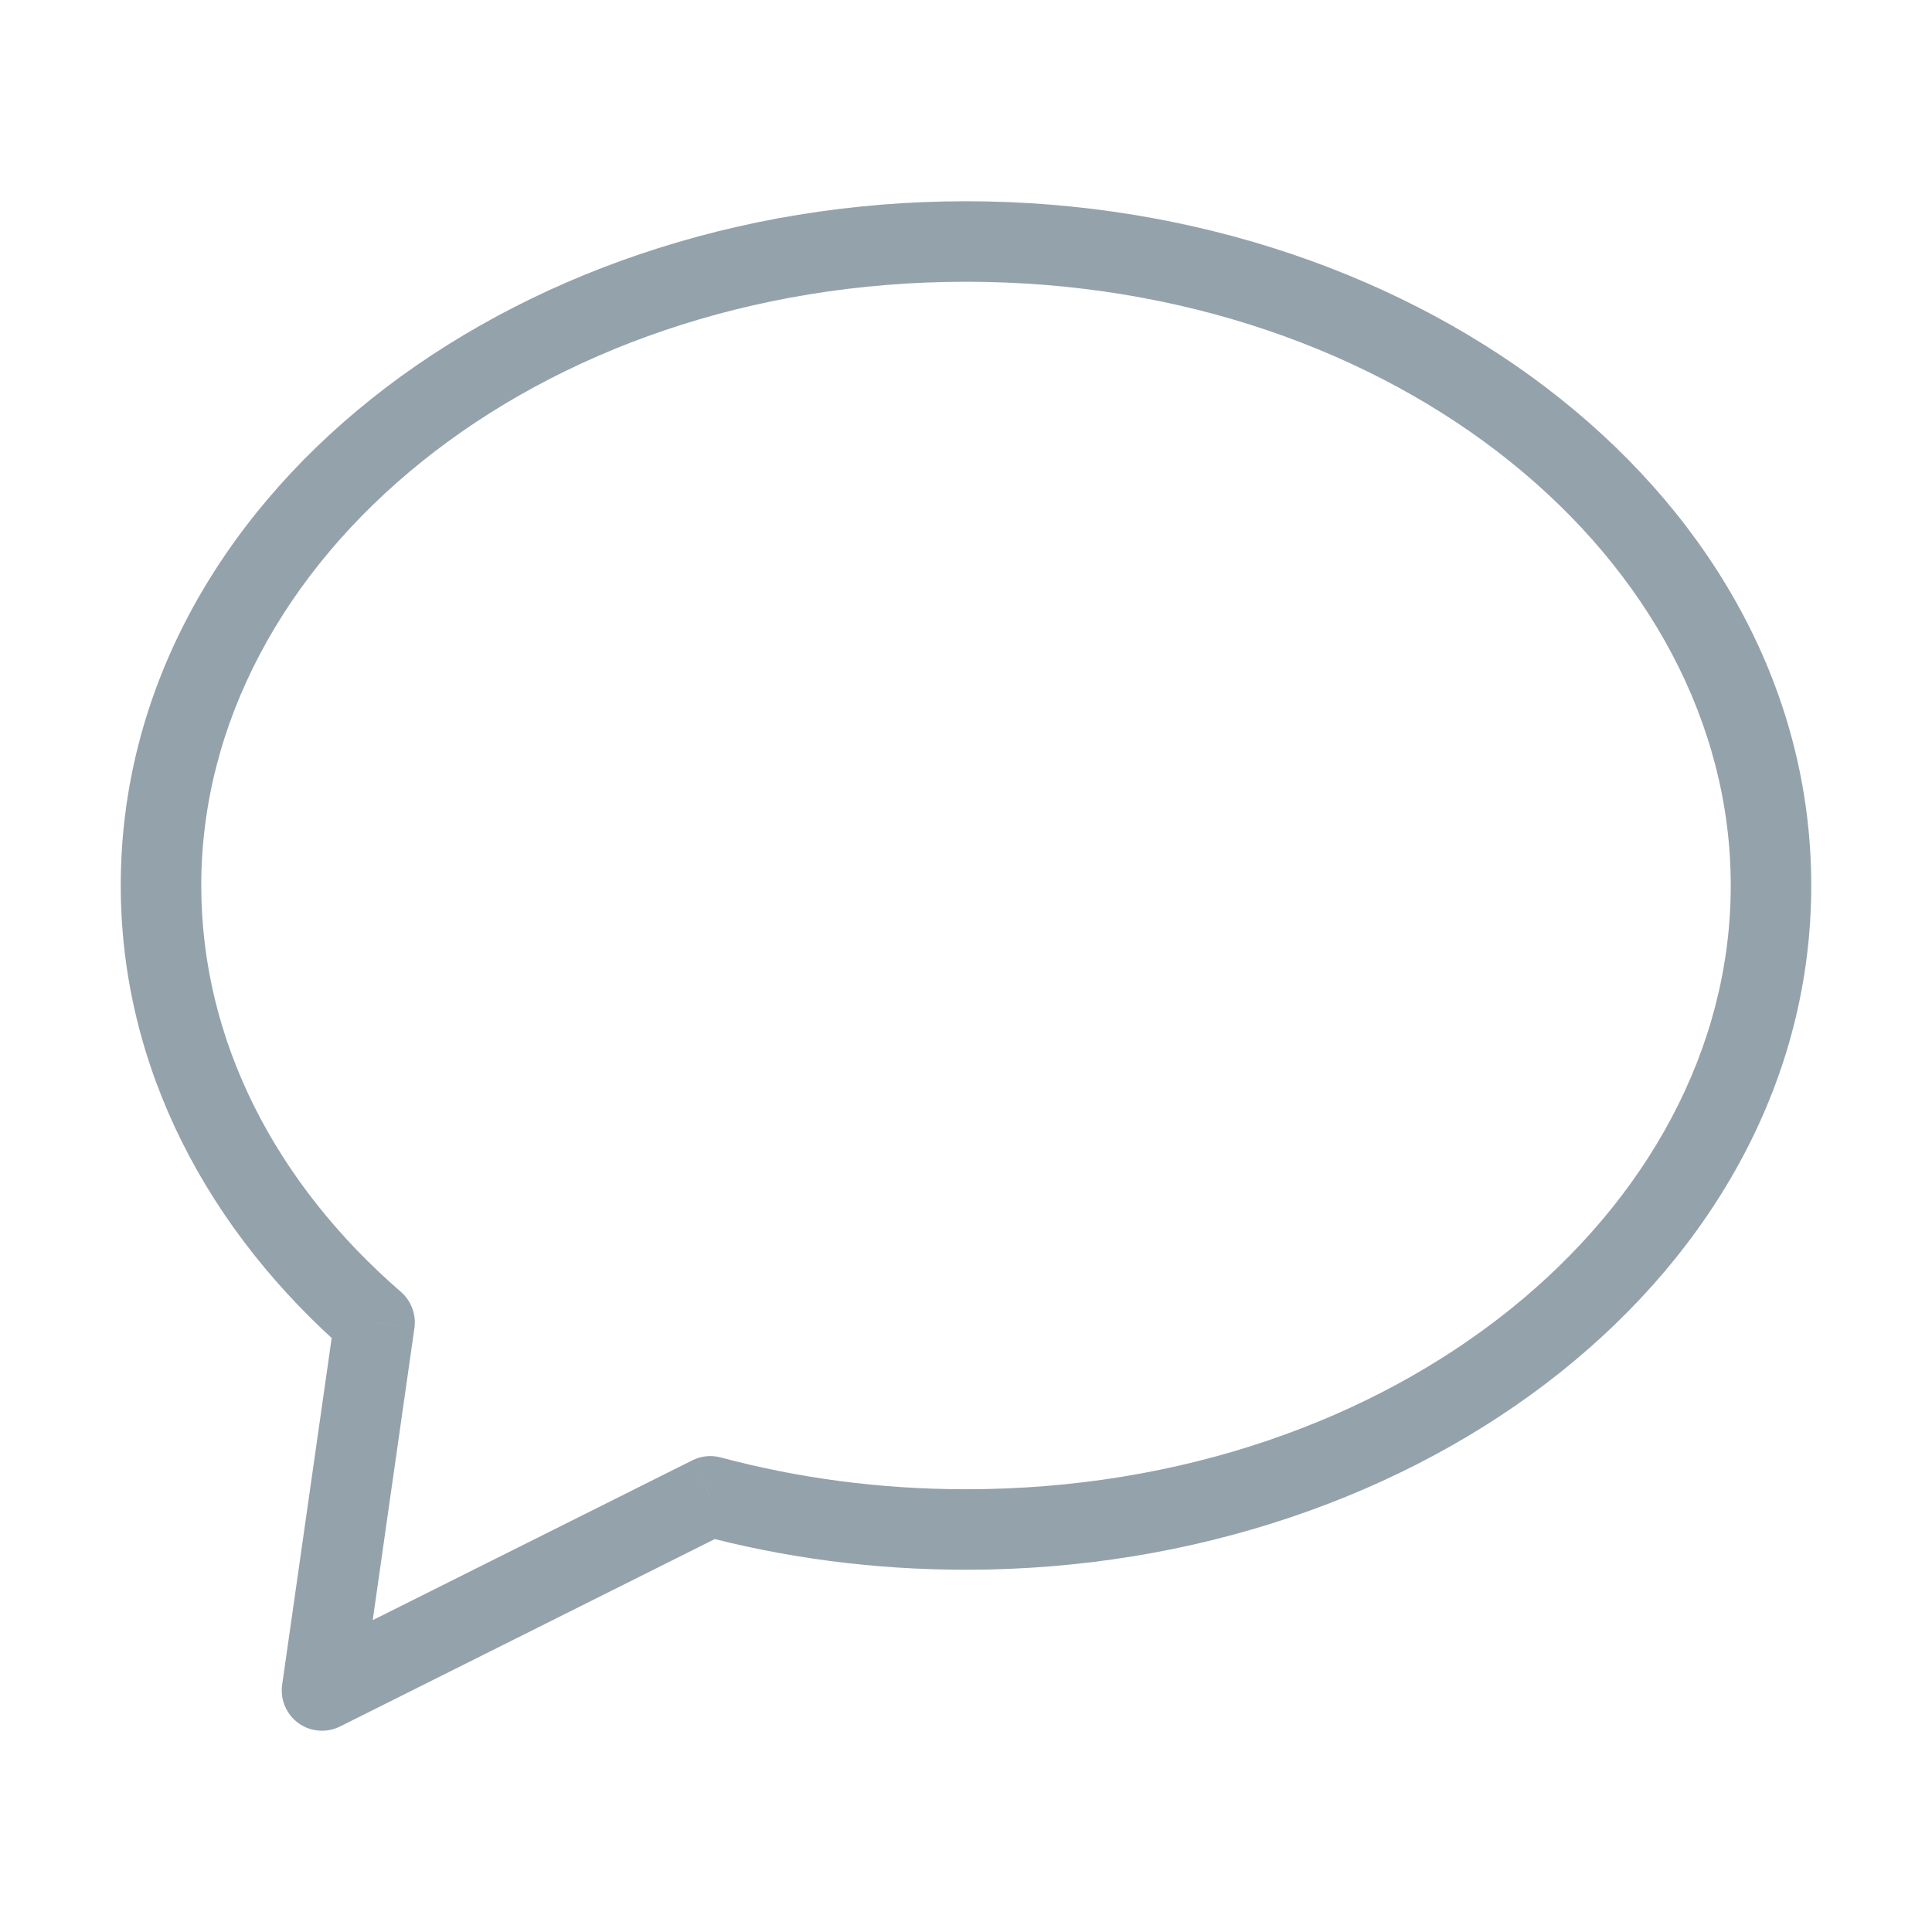 <svg width="24" height="24" viewBox="0 0 24 24" fill="none" xmlns="http://www.w3.org/2000/svg">
<path d="M8.824 18.588L8.953 18.105C8.835 18.073 8.71 18.086 8.6 18.141L8.824 18.588ZM4 21L3.505 20.929C3.479 21.113 3.557 21.297 3.708 21.406C3.859 21.514 4.057 21.53 4.224 21.447L4 21ZM4.653 16.427L5.148 16.498C5.172 16.33 5.109 16.161 4.981 16.049L4.653 16.427ZM12 19.5C17.689 19.5 22.5 15.793 22.5 11H21.5C21.5 15.044 17.357 18.5 12 18.5V19.5ZM8.695 19.071C9.735 19.35 10.846 19.5 12 19.5V18.5C10.933 18.5 9.909 18.361 8.953 18.105L8.695 19.071ZM4.224 21.447L9.047 19.035L8.6 18.141L3.776 20.553L4.224 21.447ZM4.158 16.357L3.505 20.929L4.495 21.071L5.148 16.498L4.158 16.357ZM1.5 11C1.5 13.264 2.589 15.301 4.326 16.805L4.981 16.049C3.424 14.701 2.5 12.925 2.5 11H1.5ZM12 2.5C6.311 2.5 1.5 6.207 1.5 11H2.5C2.5 6.956 6.643 3.5 12 3.5V2.5ZM22.5 11C22.5 6.207 17.689 2.5 12 2.5V3.5C17.357 3.5 21.5 6.956 21.5 11H22.5Z" fill="#94A2AB"/>
</svg>

